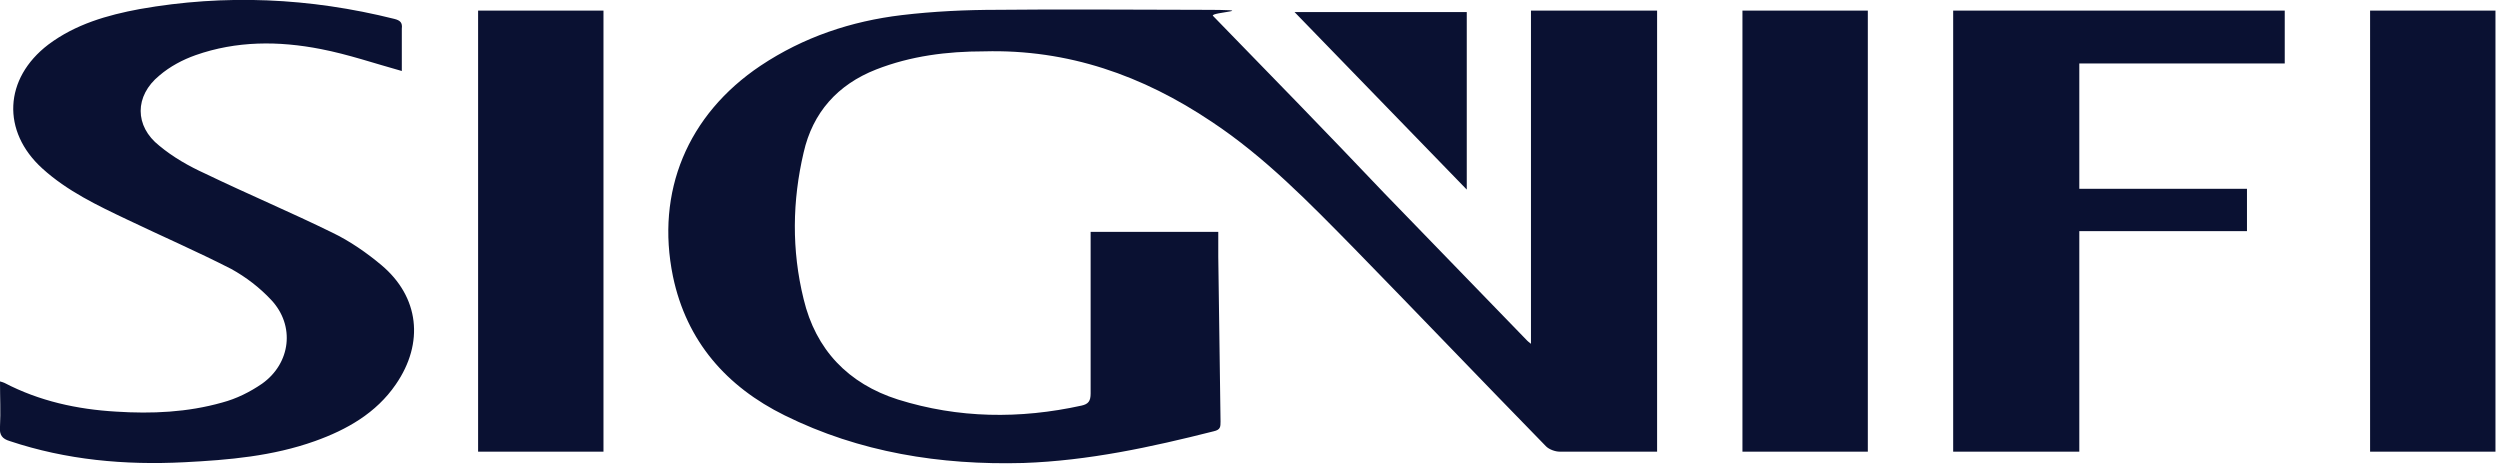 <?xml version="1.0" encoding="UTF-8"?>
<svg id="Layer_1" xmlns="http://www.w3.org/2000/svg" version="1.1" viewBox="0 0 331 62">
  <!-- Generator: Adobe Illustrator 29.0.1, SVG Export Plug-In . SVG Version: 2.1.0 Build 192)  -->
  <defs>
    <style>
      .st0 {
        fill: #0a1132;
      }
    </style>
  </defs>
  <path class="st0" d="M202.7,45.7V1.4h16.7v58.4c-.4,0-.7,0-1.1,0h-11.8c-.6,0-1.4-.3-1.8-.7-8.5-8.7-16.9-17.5-25.4-26.2-5.9-6-11.8-12.1-18.9-16.8-9.1-6.1-19-9.6-30.1-9.3-4.9,0-9.7.6-14.3,2.4-5.1,2-8.4,5.7-9.6,11-1.5,6.4-1.6,12.9,0,19.4,1.6,6.7,5.9,11.2,12.5,13.3,8,2.5,16.1,2.6,24.3.8.9-.2,1.2-.6,1.2-1.6,0-6.7,0-13.4,0-20.1v-1.3h16.9v3.3c.1,7.3.2,14.5.3,21.8,0,.7,0,1.1-.9,1.3-8.3,2.1-16.6,3.9-25.2,4.2-11,.3-21.7-1.4-31.6-6.3-7.7-3.8-13-9.8-14.8-18.4-2.3-11.2,1.9-21.4,11.6-27.9,5.7-3.8,12-5.9,18.7-6.7,4.2-.5,8.5-.7,12.7-.7,8.9-.1,17.8,0,26.7,0s1.3.3,1.8.8c7.6,7.8,15.2,15.6,22.7,23.5,6.3,6.5,12.6,13,18.9,19.5,0,0,.2.2.6.5ZM53.2,9.4c-3.6-1-7.1-2.2-10.7-2.9-5.6-1.1-11.2-1.1-16.6.8-1.7.6-3.4,1.5-4.8,2.7-3.3,2.7-3.3,6.7,0,9.3,1.8,1.5,3.9,2.7,6.1,3.7,5.6,2.7,11.3,5.1,16.8,7.8,2.3,1.1,4.6,2.7,6.5,4.3,5,4.2,5.7,10.3,1.9,15.8-2.6,3.8-6.5,6-10.7,7.5-5.6,2-11.4,2.5-17.3,2.8-7.9.4-15.6-.3-23.1-2.8-1-.3-1.4-.8-1.3-1.9C.1,54.5,0,52.7,0,50.5c.3.1.4.1.6.2,4.6,2.4,9.6,3.5,14.8,3.8,4.7.3,9.4.1,14-1.2,1.9-.5,3.7-1.4,5.3-2.5,3.8-2.7,4.4-7.7,1.2-11.1-1.5-1.6-3.3-3-5.3-4.1-4.5-2.3-9.1-4.3-13.7-6.5-4-1.9-8-3.8-11.3-6.8C.2,17.4.5,10.4,6.4,5.9c3.6-2.7,7.8-3.9,12.1-4.7C29.8-.8,41-.3,52.2,2.5c.8.2,1.1.5,1,1.3v5.7ZM302.5,1.4v7h-27.2v16.6h22.2v5.6h-22.2v29.2h-16.7V1.4h43.9ZM230.7,1.4h16.6v58.4h-16.6V1.4ZM313.8,1.4h16.6v58.4h-16.6V1.4ZM63.3,1.4h16.6v58.4h-16.6V1.4ZM194.2,25.1c-7.7-7.9-15.2-15.7-22.8-23.5h22.8v23.5Z"/>
</svg>